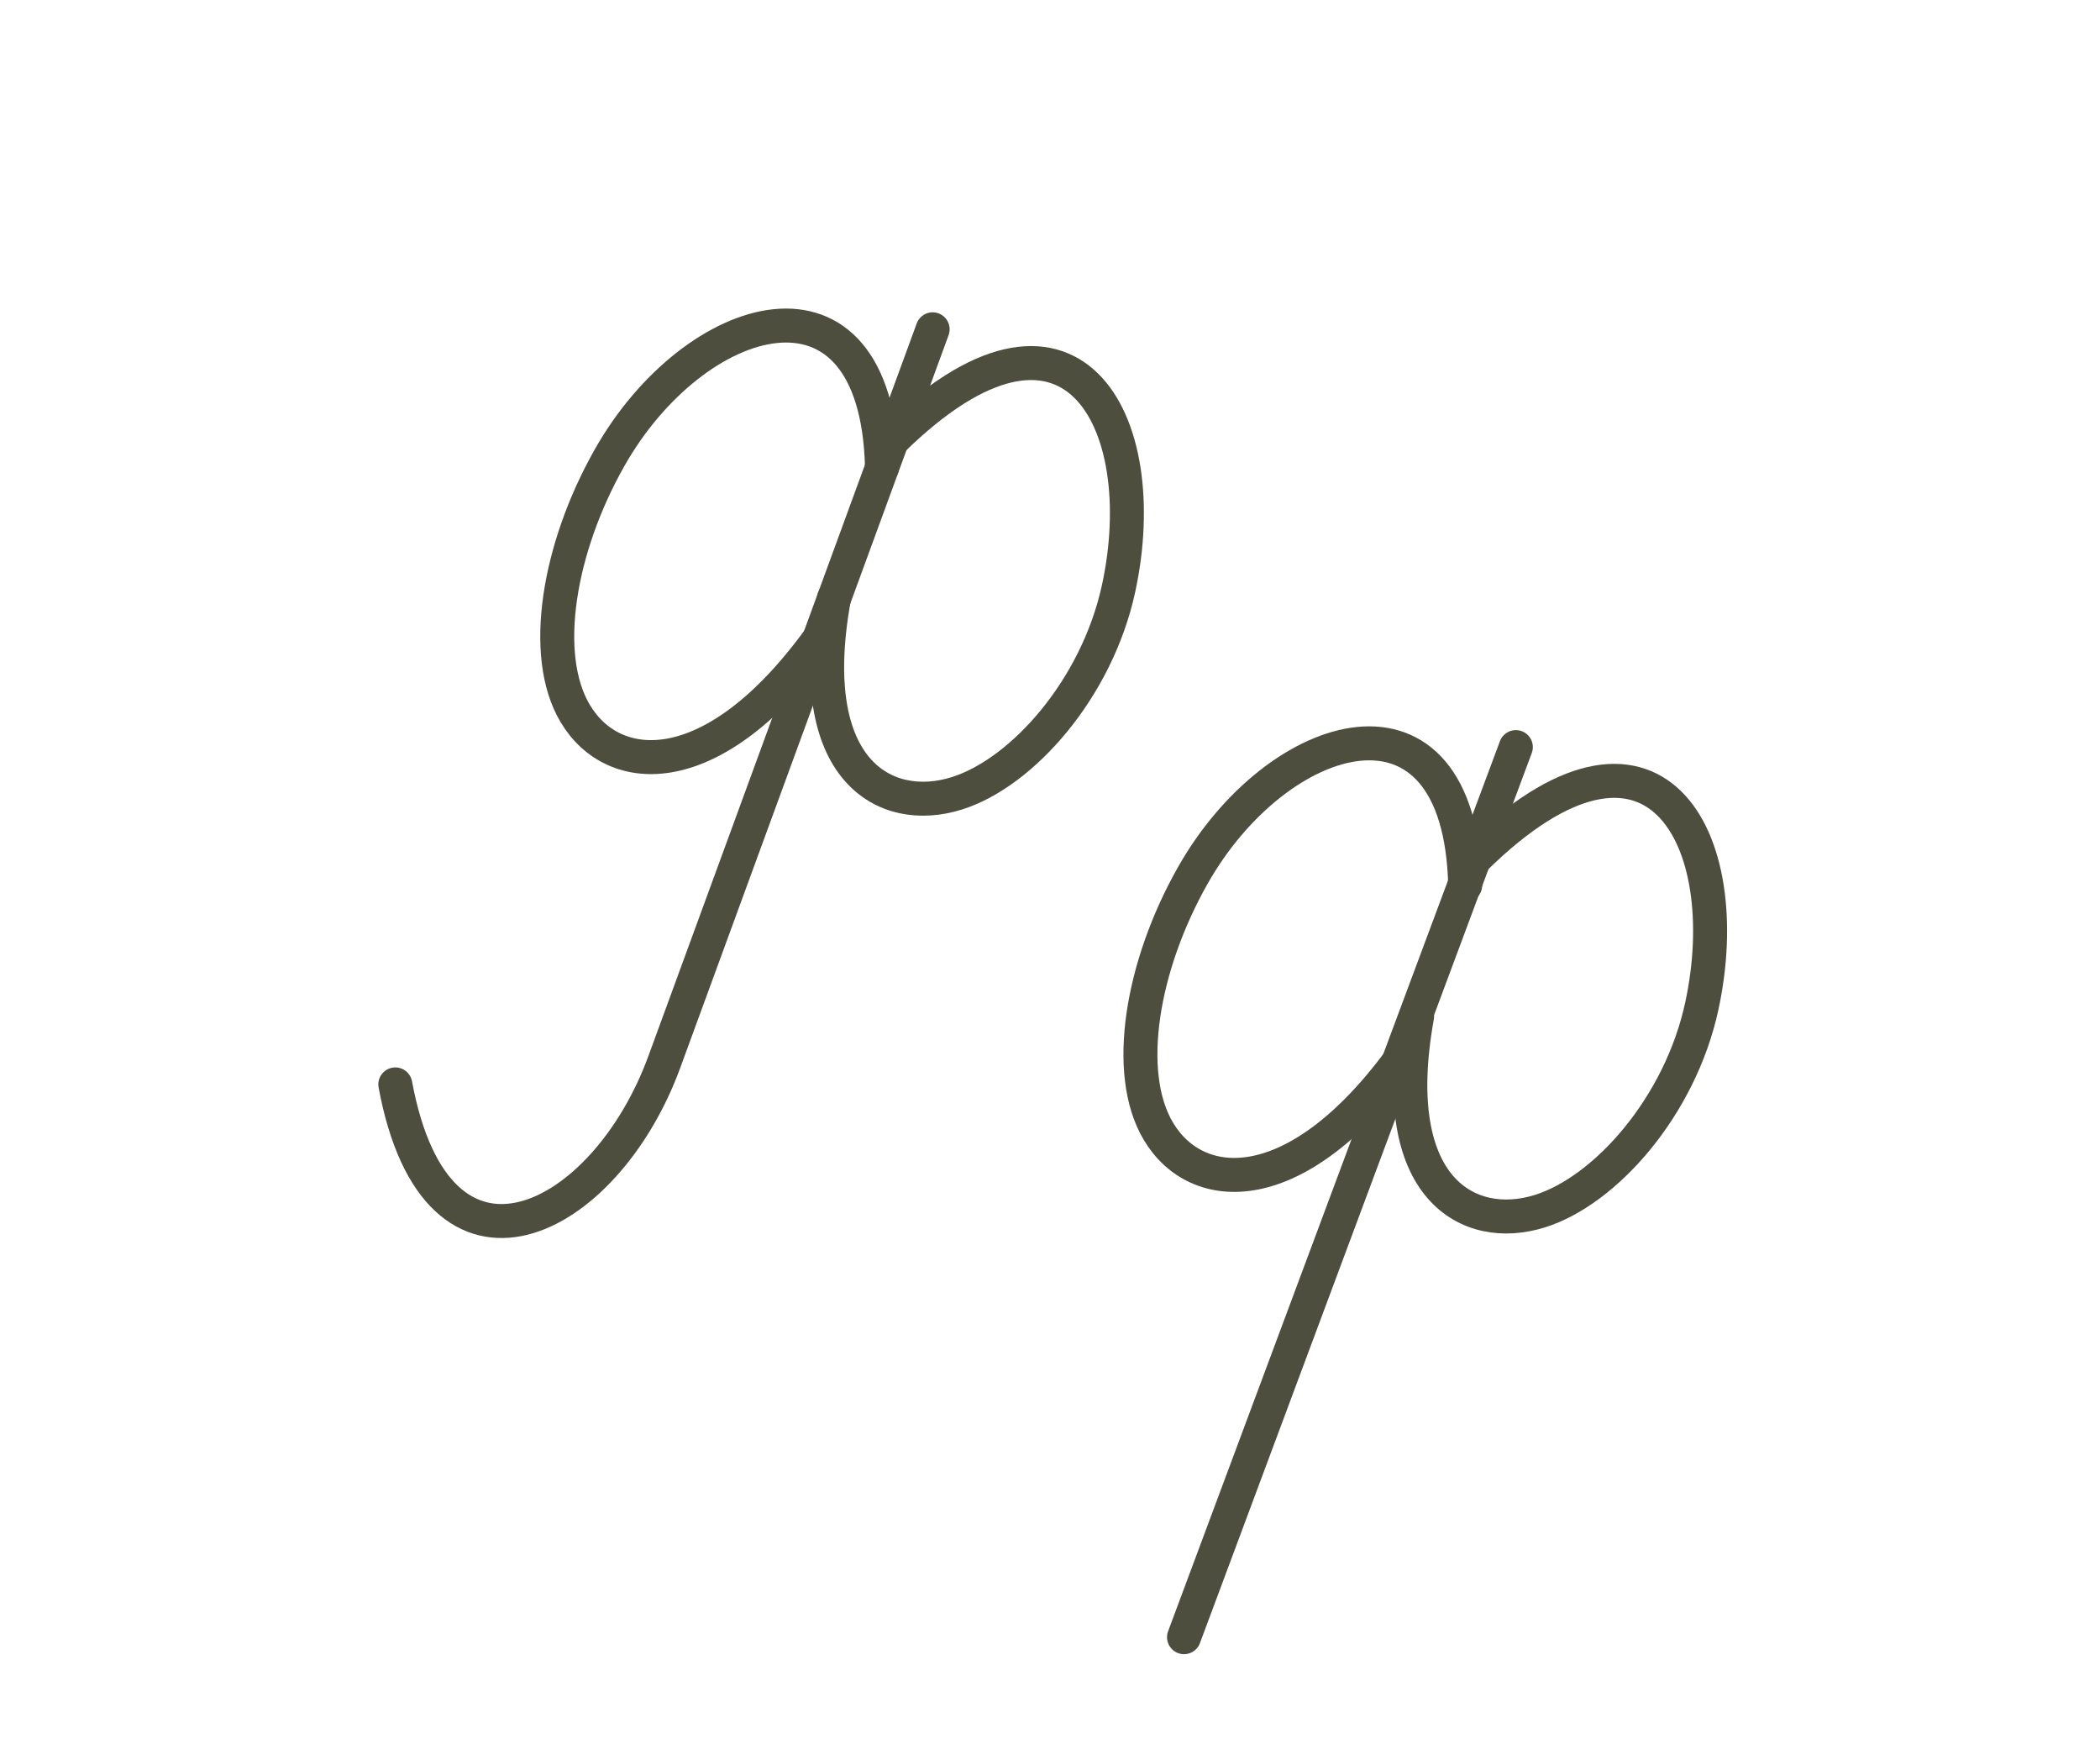 <?xml version="1.0" encoding="utf-8"?>
<!-- Generator: Adobe Illustrator 17.1.0, SVG Export Plug-In . SVG Version: 6.00 Build 0)  -->
<!DOCTYPE svg PUBLIC "-//W3C//DTD SVG 1.1//EN" "http://www.w3.org/Graphics/SVG/1.1/DTD/svg11.dtd">
<svg version="1.1" id="_x31_" xmlns="http://www.w3.org/2000/svg" xmlns:xlink="http://www.w3.org/1999/xlink" x="0px" y="0px"
	 viewBox="0 0 655 544" enable-background="new 0 0 655 544" xml:space="preserve">
<path fill="none" stroke="#4E4E3F" stroke-width="10.598" stroke-linecap="round" stroke-linejoin="round" stroke-miterlimit="22.926" d="
	M290.9,102.7l-83.7,228.5c-18.5,50.6-70.9,77.1-83.9,7"/>
<path fill="none" stroke="#4E4E3F" stroke-width="10.597" stroke-linecap="round" stroke-linejoin="round" stroke-miterlimit="22.926" d="
	M275.1,145.8c-1.6-67-58.7-49.6-85-3c-15.8,27.9-21.6,61.4-10.7,79.7c12,20.2,43.2,22.1,76.1-23.2"/>
<path fill="none" stroke="#4E4E3F" stroke-width="10.597" stroke-linecap="round" stroke-linejoin="round" stroke-miterlimit="22.926" d="
	M278.2,137.4c55.9-54.9,82-6.2,70.7,46.1c-6.8,31.4-30.1,57.5-50.4,63.9c-22.4,7.1-48.1-7.1-38.4-60.7"/>
<line fill="none" stroke="#4E4E3F" stroke-width="10.598" stroke-linecap="round" stroke-linejoin="round" stroke-miterlimit="22.926" x1="472.8" y1="233" x2="369.3" y2="510.6"/>
<path fill="none" stroke="#4E4E3F" stroke-width="10.598" stroke-linecap="round" stroke-linejoin="round" stroke-miterlimit="22.926" d="
	M457,276.1c-1.6-67-58.7-49.6-85-3c-15.8,27.9-21.6,61.4-10.7,79.7c12,20.2,43.2,22.1,76.1-23.2"/>
<path fill="none" stroke="#4E4E3F" stroke-width="10.598" stroke-linecap="round" stroke-linejoin="round" stroke-miterlimit="22.926" d="
	M460.1,267.7c55.9-54.9,82-6.2,70.7,46.1c-6.8,31.4-30.1,57.5-50.4,63.9c-22.4,7.1-48.1-7.1-38.4-60.7"/>
</svg>
